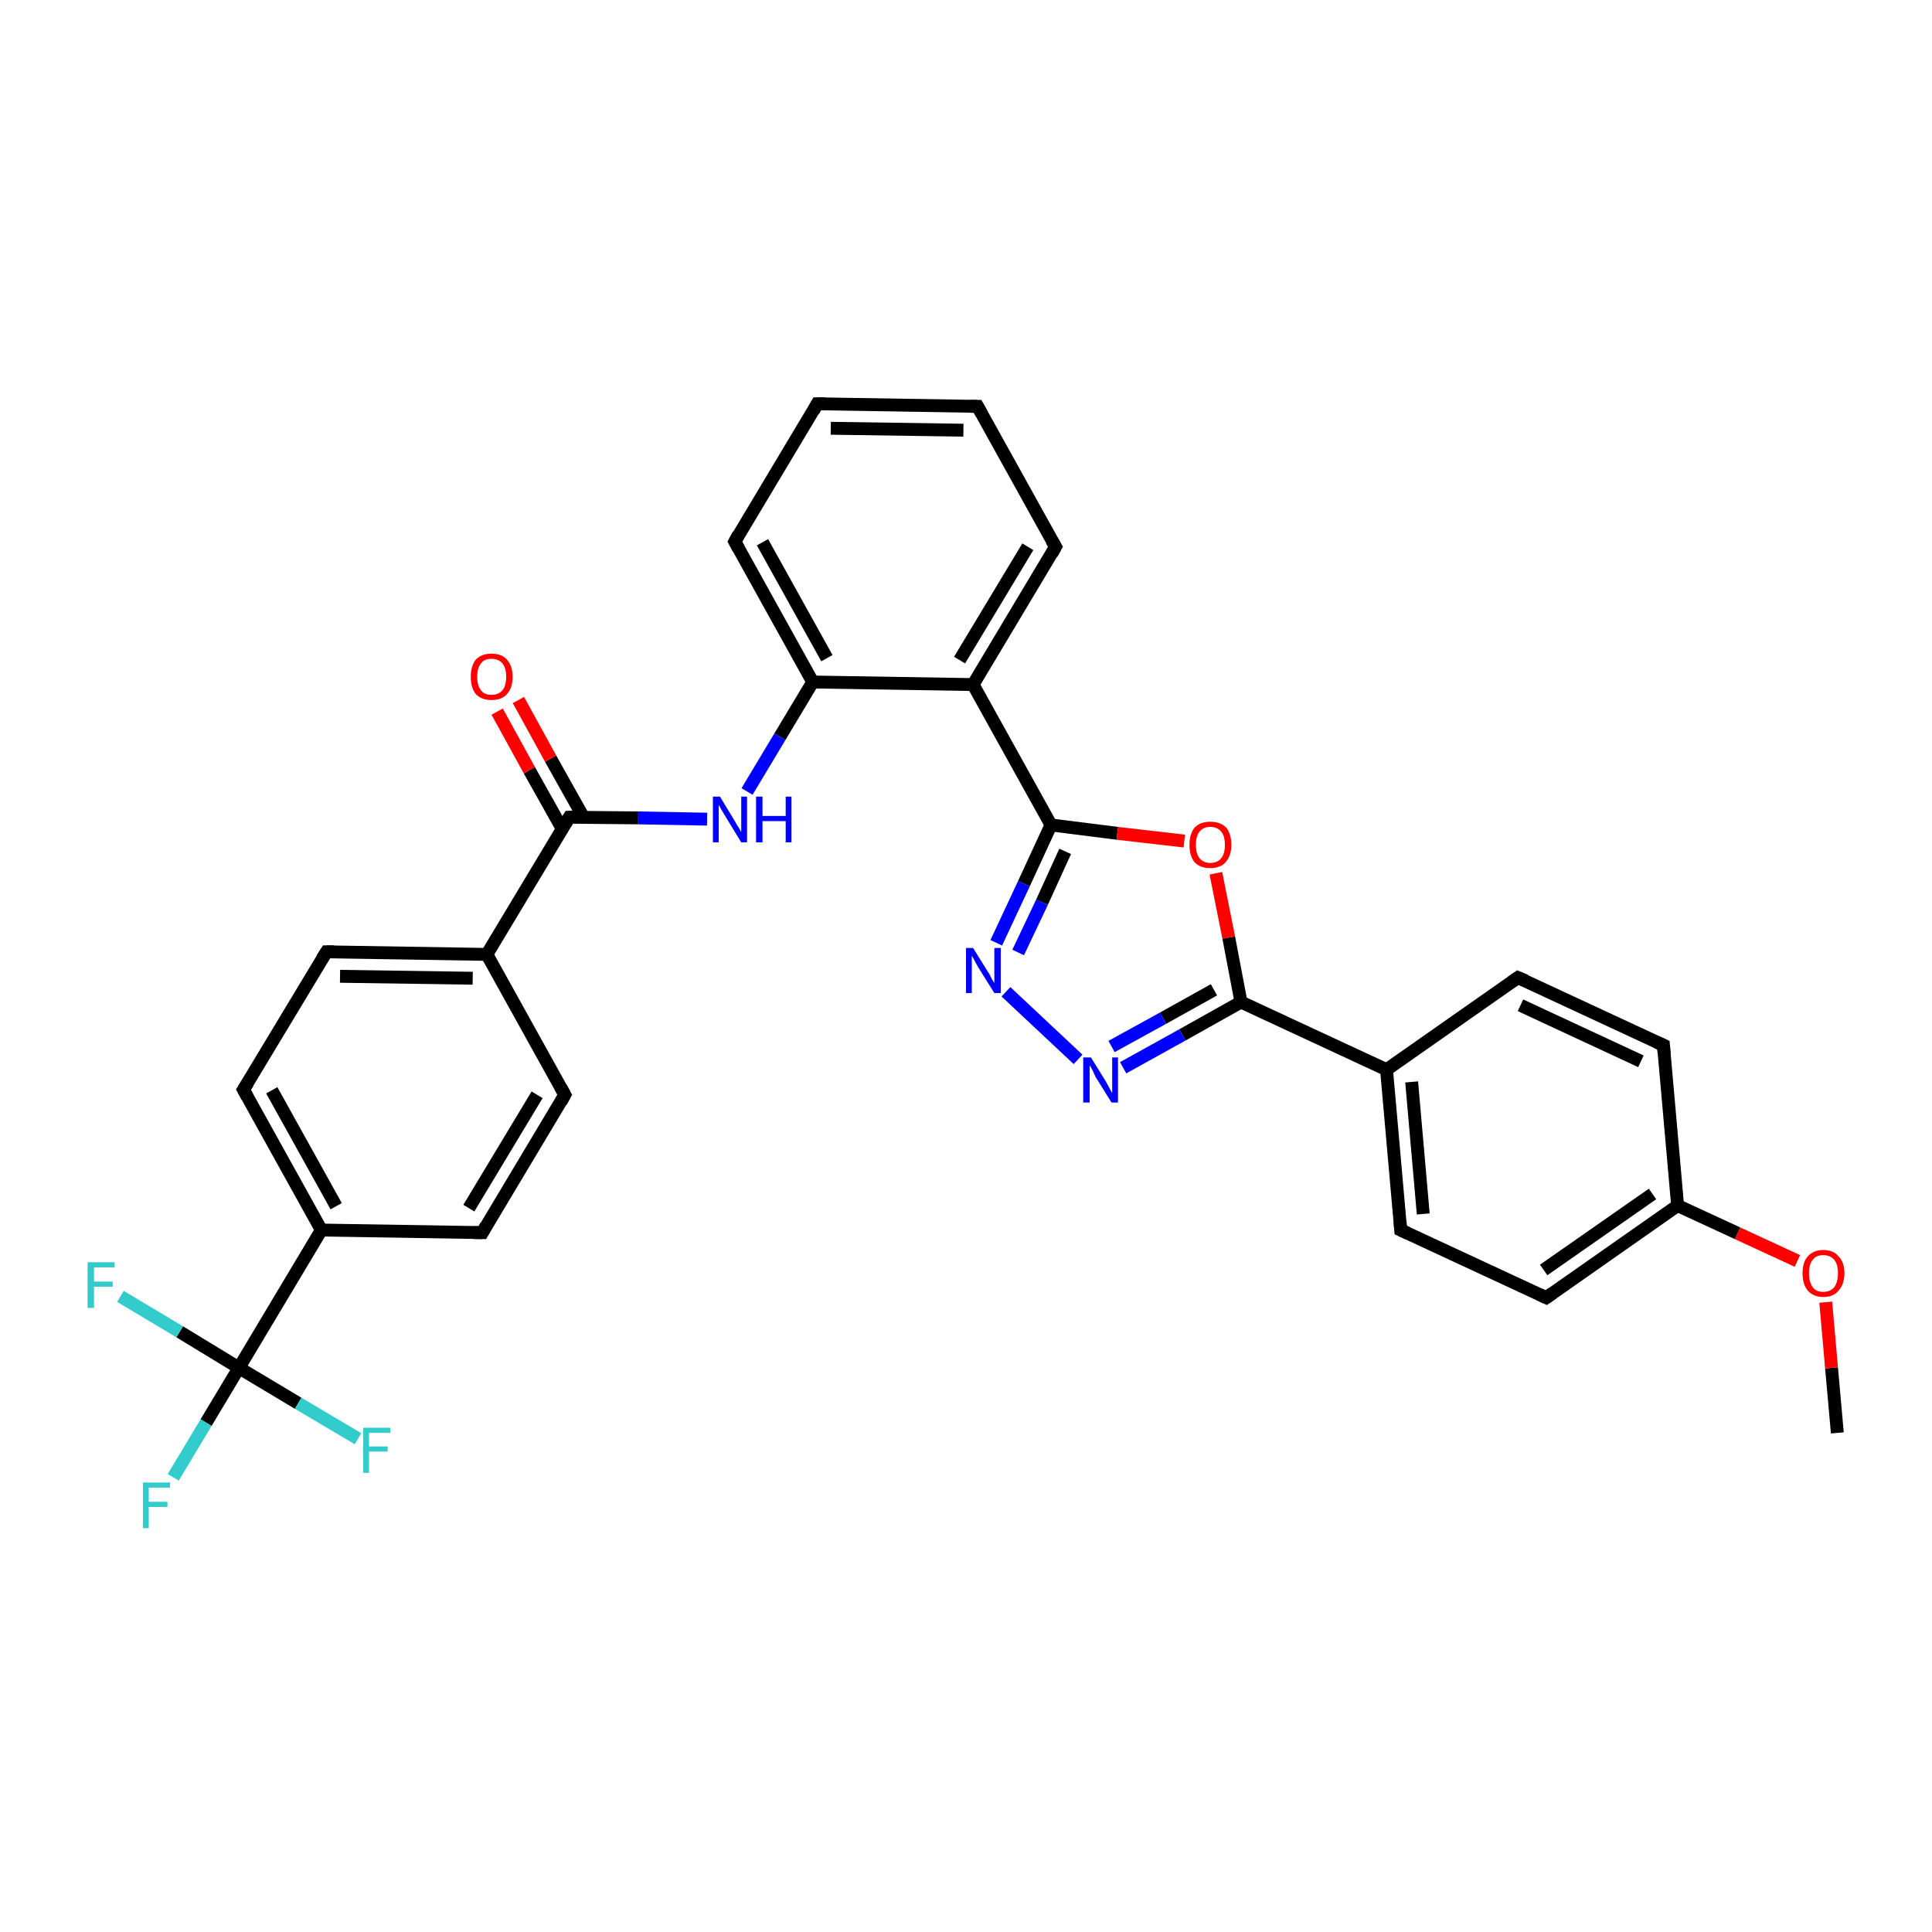 <?xml version='1.0' encoding='iso-8859-1'?>
<svg version='1.1' baseProfile='full'
              xmlns='http://www.w3.org/2000/svg'
                      xmlns:rdkit='http://www.rdkit.org/xml'
                      xmlns:xlink='http://www.w3.org/1999/xlink'
                  xml:space='preserve'
width='300px' height='300px' viewBox='0 0 300 300'>
<!-- END OF HEADER -->
<rect style='opacity:1.0;fill:#FFFFFF;stroke:none' width='300.0' height='300.0' x='0.0' y='0.0'> </rect>
<path class='bond-0 atom-0 atom-1' d='M 285.3,222.5 L 284.4,212.4' style='fill:none;fill-rule:evenodd;stroke:#000000;stroke-width:2.0px;stroke-linecap:butt;stroke-linejoin:miter;stroke-opacity:1' />
<path class='bond-0 atom-0 atom-1' d='M 284.4,212.4 L 283.5,202.2' style='fill:none;fill-rule:evenodd;stroke:#FF0000;stroke-width:2.0px;stroke-linecap:butt;stroke-linejoin:miter;stroke-opacity:1' />
<path class='bond-1 atom-1 atom-2' d='M 279.1,195.8 L 269.8,191.5' style='fill:none;fill-rule:evenodd;stroke:#FF0000;stroke-width:2.0px;stroke-linecap:butt;stroke-linejoin:miter;stroke-opacity:1' />
<path class='bond-1 atom-1 atom-2' d='M 269.8,191.5 L 260.5,187.2' style='fill:none;fill-rule:evenodd;stroke:#000000;stroke-width:2.0px;stroke-linecap:butt;stroke-linejoin:miter;stroke-opacity:1' />
<path class='bond-2 atom-2 atom-3' d='M 260.5,187.2 L 240.1,201.5' style='fill:none;fill-rule:evenodd;stroke:#000000;stroke-width:2.0px;stroke-linecap:butt;stroke-linejoin:miter;stroke-opacity:1' />
<path class='bond-2 atom-2 atom-3' d='M 256.6,185.4 L 239.7,197.2' style='fill:none;fill-rule:evenodd;stroke:#000000;stroke-width:2.0px;stroke-linecap:butt;stroke-linejoin:miter;stroke-opacity:1' />
<path class='bond-3 atom-3 atom-4' d='M 240.1,201.5 L 217.5,191.0' style='fill:none;fill-rule:evenodd;stroke:#000000;stroke-width:2.0px;stroke-linecap:butt;stroke-linejoin:miter;stroke-opacity:1' />
<path class='bond-4 atom-4 atom-5' d='M 217.5,191.0 L 215.3,166.1' style='fill:none;fill-rule:evenodd;stroke:#000000;stroke-width:2.0px;stroke-linecap:butt;stroke-linejoin:miter;stroke-opacity:1' />
<path class='bond-4 atom-4 atom-5' d='M 221.0,188.5 L 219.2,168.0' style='fill:none;fill-rule:evenodd;stroke:#000000;stroke-width:2.0px;stroke-linecap:butt;stroke-linejoin:miter;stroke-opacity:1' />
<path class='bond-5 atom-5 atom-6' d='M 215.3,166.1 L 235.7,151.8' style='fill:none;fill-rule:evenodd;stroke:#000000;stroke-width:2.0px;stroke-linecap:butt;stroke-linejoin:miter;stroke-opacity:1' />
<path class='bond-6 atom-6 atom-7' d='M 235.7,151.8 L 258.3,162.3' style='fill:none;fill-rule:evenodd;stroke:#000000;stroke-width:2.0px;stroke-linecap:butt;stroke-linejoin:miter;stroke-opacity:1' />
<path class='bond-6 atom-6 atom-7' d='M 236.1,156.1 L 254.8,164.8' style='fill:none;fill-rule:evenodd;stroke:#000000;stroke-width:2.0px;stroke-linecap:butt;stroke-linejoin:miter;stroke-opacity:1' />
<path class='bond-7 atom-5 atom-8' d='M 215.3,166.1 L 192.7,155.6' style='fill:none;fill-rule:evenodd;stroke:#000000;stroke-width:2.0px;stroke-linecap:butt;stroke-linejoin:miter;stroke-opacity:1' />
<path class='bond-8 atom-8 atom-9' d='M 192.7,155.6 L 183.6,160.7' style='fill:none;fill-rule:evenodd;stroke:#000000;stroke-width:2.0px;stroke-linecap:butt;stroke-linejoin:miter;stroke-opacity:1' />
<path class='bond-8 atom-8 atom-9' d='M 183.6,160.7 L 174.4,165.8' style='fill:none;fill-rule:evenodd;stroke:#0000FF;stroke-width:2.0px;stroke-linecap:butt;stroke-linejoin:miter;stroke-opacity:1' />
<path class='bond-8 atom-8 atom-9' d='M 188.5,153.7 L 180.6,158.1' style='fill:none;fill-rule:evenodd;stroke:#000000;stroke-width:2.0px;stroke-linecap:butt;stroke-linejoin:miter;stroke-opacity:1' />
<path class='bond-8 atom-8 atom-9' d='M 180.6,158.1 L 172.6,162.5' style='fill:none;fill-rule:evenodd;stroke:#0000FF;stroke-width:2.0px;stroke-linecap:butt;stroke-linejoin:miter;stroke-opacity:1' />
<path class='bond-9 atom-9 atom-10' d='M 167.4,164.5 L 156.2,154.0' style='fill:none;fill-rule:evenodd;stroke:#0000FF;stroke-width:2.0px;stroke-linecap:butt;stroke-linejoin:miter;stroke-opacity:1' />
<path class='bond-10 atom-10 atom-11' d='M 154.7,146.4 L 159.0,137.2' style='fill:none;fill-rule:evenodd;stroke:#0000FF;stroke-width:2.0px;stroke-linecap:butt;stroke-linejoin:miter;stroke-opacity:1' />
<path class='bond-10 atom-10 atom-11' d='M 159.0,137.2 L 163.2,128.1' style='fill:none;fill-rule:evenodd;stroke:#000000;stroke-width:2.0px;stroke-linecap:butt;stroke-linejoin:miter;stroke-opacity:1' />
<path class='bond-10 atom-10 atom-11' d='M 158.1,147.9 L 161.8,140.1' style='fill:none;fill-rule:evenodd;stroke:#0000FF;stroke-width:2.0px;stroke-linecap:butt;stroke-linejoin:miter;stroke-opacity:1' />
<path class='bond-10 atom-10 atom-11' d='M 161.8,140.1 L 165.4,132.2' style='fill:none;fill-rule:evenodd;stroke:#000000;stroke-width:2.0px;stroke-linecap:butt;stroke-linejoin:miter;stroke-opacity:1' />
<path class='bond-11 atom-11 atom-12' d='M 163.2,128.1 L 173.5,129.4' style='fill:none;fill-rule:evenodd;stroke:#000000;stroke-width:2.0px;stroke-linecap:butt;stroke-linejoin:miter;stroke-opacity:1' />
<path class='bond-11 atom-11 atom-12' d='M 173.5,129.4 L 183.9,130.6' style='fill:none;fill-rule:evenodd;stroke:#FF0000;stroke-width:2.0px;stroke-linecap:butt;stroke-linejoin:miter;stroke-opacity:1' />
<path class='bond-12 atom-11 atom-13' d='M 163.2,128.1 L 151.1,106.3' style='fill:none;fill-rule:evenodd;stroke:#000000;stroke-width:2.0px;stroke-linecap:butt;stroke-linejoin:miter;stroke-opacity:1' />
<path class='bond-13 atom-13 atom-14' d='M 151.1,106.3 L 163.9,84.9' style='fill:none;fill-rule:evenodd;stroke:#000000;stroke-width:2.0px;stroke-linecap:butt;stroke-linejoin:miter;stroke-opacity:1' />
<path class='bond-13 atom-13 atom-14' d='M 149.0,102.5 L 159.6,84.9' style='fill:none;fill-rule:evenodd;stroke:#000000;stroke-width:2.0px;stroke-linecap:butt;stroke-linejoin:miter;stroke-opacity:1' />
<path class='bond-14 atom-14 atom-15' d='M 163.9,84.9 L 151.8,63.1' style='fill:none;fill-rule:evenodd;stroke:#000000;stroke-width:2.0px;stroke-linecap:butt;stroke-linejoin:miter;stroke-opacity:1' />
<path class='bond-15 atom-15 atom-16' d='M 151.8,63.1 L 126.9,62.7' style='fill:none;fill-rule:evenodd;stroke:#000000;stroke-width:2.0px;stroke-linecap:butt;stroke-linejoin:miter;stroke-opacity:1' />
<path class='bond-15 atom-15 atom-16' d='M 149.6,66.8 L 129.0,66.5' style='fill:none;fill-rule:evenodd;stroke:#000000;stroke-width:2.0px;stroke-linecap:butt;stroke-linejoin:miter;stroke-opacity:1' />
<path class='bond-16 atom-16 atom-17' d='M 126.9,62.7 L 114.1,84.1' style='fill:none;fill-rule:evenodd;stroke:#000000;stroke-width:2.0px;stroke-linecap:butt;stroke-linejoin:miter;stroke-opacity:1' />
<path class='bond-17 atom-17 atom-18' d='M 114.1,84.1 L 126.2,105.9' style='fill:none;fill-rule:evenodd;stroke:#000000;stroke-width:2.0px;stroke-linecap:butt;stroke-linejoin:miter;stroke-opacity:1' />
<path class='bond-17 atom-17 atom-18' d='M 118.4,84.2 L 128.4,102.2' style='fill:none;fill-rule:evenodd;stroke:#000000;stroke-width:2.0px;stroke-linecap:butt;stroke-linejoin:miter;stroke-opacity:1' />
<path class='bond-18 atom-18 atom-19' d='M 126.2,105.9 L 121.1,114.4' style='fill:none;fill-rule:evenodd;stroke:#000000;stroke-width:2.0px;stroke-linecap:butt;stroke-linejoin:miter;stroke-opacity:1' />
<path class='bond-18 atom-18 atom-19' d='M 121.1,114.4 L 116.0,122.9' style='fill:none;fill-rule:evenodd;stroke:#0000FF;stroke-width:2.0px;stroke-linecap:butt;stroke-linejoin:miter;stroke-opacity:1' />
<path class='bond-19 atom-19 atom-20' d='M 109.8,127.2 L 99.1,127.0' style='fill:none;fill-rule:evenodd;stroke:#0000FF;stroke-width:2.0px;stroke-linecap:butt;stroke-linejoin:miter;stroke-opacity:1' />
<path class='bond-19 atom-19 atom-20' d='M 99.1,127.0 L 88.4,126.9' style='fill:none;fill-rule:evenodd;stroke:#000000;stroke-width:2.0px;stroke-linecap:butt;stroke-linejoin:miter;stroke-opacity:1' />
<path class='bond-20 atom-20 atom-21' d='M 90.6,126.9 L 85.5,117.8' style='fill:none;fill-rule:evenodd;stroke:#000000;stroke-width:2.0px;stroke-linecap:butt;stroke-linejoin:miter;stroke-opacity:1' />
<path class='bond-20 atom-20 atom-21' d='M 85.5,117.8 L 80.5,108.7' style='fill:none;fill-rule:evenodd;stroke:#FF0000;stroke-width:2.0px;stroke-linecap:butt;stroke-linejoin:miter;stroke-opacity:1' />
<path class='bond-20 atom-20 atom-21' d='M 87.3,128.7 L 82.2,119.6' style='fill:none;fill-rule:evenodd;stroke:#000000;stroke-width:2.0px;stroke-linecap:butt;stroke-linejoin:miter;stroke-opacity:1' />
<path class='bond-20 atom-20 atom-21' d='M 82.2,119.6 L 77.2,110.5' style='fill:none;fill-rule:evenodd;stroke:#FF0000;stroke-width:2.0px;stroke-linecap:butt;stroke-linejoin:miter;stroke-opacity:1' />
<path class='bond-21 atom-20 atom-22' d='M 88.4,126.9 L 75.6,148.2' style='fill:none;fill-rule:evenodd;stroke:#000000;stroke-width:2.0px;stroke-linecap:butt;stroke-linejoin:miter;stroke-opacity:1' />
<path class='bond-22 atom-22 atom-23' d='M 75.6,148.2 L 50.7,147.8' style='fill:none;fill-rule:evenodd;stroke:#000000;stroke-width:2.0px;stroke-linecap:butt;stroke-linejoin:miter;stroke-opacity:1' />
<path class='bond-22 atom-22 atom-23' d='M 73.4,151.9 L 52.8,151.6' style='fill:none;fill-rule:evenodd;stroke:#000000;stroke-width:2.0px;stroke-linecap:butt;stroke-linejoin:miter;stroke-opacity:1' />
<path class='bond-23 atom-23 atom-24' d='M 50.7,147.8 L 37.8,169.2' style='fill:none;fill-rule:evenodd;stroke:#000000;stroke-width:2.0px;stroke-linecap:butt;stroke-linejoin:miter;stroke-opacity:1' />
<path class='bond-24 atom-24 atom-25' d='M 37.8,169.2 L 49.9,191.0' style='fill:none;fill-rule:evenodd;stroke:#000000;stroke-width:2.0px;stroke-linecap:butt;stroke-linejoin:miter;stroke-opacity:1' />
<path class='bond-24 atom-24 atom-25' d='M 42.2,169.3 L 52.2,187.3' style='fill:none;fill-rule:evenodd;stroke:#000000;stroke-width:2.0px;stroke-linecap:butt;stroke-linejoin:miter;stroke-opacity:1' />
<path class='bond-25 atom-25 atom-26' d='M 49.9,191.0 L 74.9,191.4' style='fill:none;fill-rule:evenodd;stroke:#000000;stroke-width:2.0px;stroke-linecap:butt;stroke-linejoin:miter;stroke-opacity:1' />
<path class='bond-26 atom-26 atom-27' d='M 74.9,191.4 L 87.7,170.0' style='fill:none;fill-rule:evenodd;stroke:#000000;stroke-width:2.0px;stroke-linecap:butt;stroke-linejoin:miter;stroke-opacity:1' />
<path class='bond-26 atom-26 atom-27' d='M 72.8,187.6 L 83.4,170.0' style='fill:none;fill-rule:evenodd;stroke:#000000;stroke-width:2.0px;stroke-linecap:butt;stroke-linejoin:miter;stroke-opacity:1' />
<path class='bond-27 atom-25 atom-28' d='M 49.9,191.0 L 37.1,212.4' style='fill:none;fill-rule:evenodd;stroke:#000000;stroke-width:2.0px;stroke-linecap:butt;stroke-linejoin:miter;stroke-opacity:1' />
<path class='bond-28 atom-28 atom-29' d='M 37.1,212.4 L 32.0,220.9' style='fill:none;fill-rule:evenodd;stroke:#000000;stroke-width:2.0px;stroke-linecap:butt;stroke-linejoin:miter;stroke-opacity:1' />
<path class='bond-28 atom-28 atom-29' d='M 32.0,220.9 L 26.9,229.4' style='fill:none;fill-rule:evenodd;stroke:#33CCCC;stroke-width:2.0px;stroke-linecap:butt;stroke-linejoin:miter;stroke-opacity:1' />
<path class='bond-29 atom-28 atom-30' d='M 37.1,212.4 L 27.9,206.8' style='fill:none;fill-rule:evenodd;stroke:#000000;stroke-width:2.0px;stroke-linecap:butt;stroke-linejoin:miter;stroke-opacity:1' />
<path class='bond-29 atom-28 atom-30' d='M 27.9,206.8 L 18.7,201.3' style='fill:none;fill-rule:evenodd;stroke:#33CCCC;stroke-width:2.0px;stroke-linecap:butt;stroke-linejoin:miter;stroke-opacity:1' />
<path class='bond-30 atom-28 atom-31' d='M 37.1,212.4 L 46.3,217.9' style='fill:none;fill-rule:evenodd;stroke:#000000;stroke-width:2.0px;stroke-linecap:butt;stroke-linejoin:miter;stroke-opacity:1' />
<path class='bond-30 atom-28 atom-31' d='M 46.3,217.9 L 55.6,223.4' style='fill:none;fill-rule:evenodd;stroke:#33CCCC;stroke-width:2.0px;stroke-linecap:butt;stroke-linejoin:miter;stroke-opacity:1' />
<path class='bond-31 atom-7 atom-2' d='M 258.3,162.3 L 260.5,187.2' style='fill:none;fill-rule:evenodd;stroke:#000000;stroke-width:2.0px;stroke-linecap:butt;stroke-linejoin:miter;stroke-opacity:1' />
<path class='bond-32 atom-12 atom-8' d='M 188.8,135.6 L 190.8,145.6' style='fill:none;fill-rule:evenodd;stroke:#FF0000;stroke-width:2.0px;stroke-linecap:butt;stroke-linejoin:miter;stroke-opacity:1' />
<path class='bond-32 atom-12 atom-8' d='M 190.8,145.6 L 192.7,155.6' style='fill:none;fill-rule:evenodd;stroke:#000000;stroke-width:2.0px;stroke-linecap:butt;stroke-linejoin:miter;stroke-opacity:1' />
<path class='bond-33 atom-18 atom-13' d='M 126.2,105.9 L 151.1,106.3' style='fill:none;fill-rule:evenodd;stroke:#000000;stroke-width:2.0px;stroke-linecap:butt;stroke-linejoin:miter;stroke-opacity:1' />
<path class='bond-34 atom-27 atom-22' d='M 87.7,170.0 L 75.6,148.2' style='fill:none;fill-rule:evenodd;stroke:#000000;stroke-width:2.0px;stroke-linecap:butt;stroke-linejoin:miter;stroke-opacity:1' />
<path d='M 241.1,200.8 L 240.1,201.5 L 239.0,201.0' style='fill:none;stroke:#000000;stroke-width:2.0px;stroke-linecap:butt;stroke-linejoin:miter;stroke-opacity:1;' />
<path d='M 218.6,191.5 L 217.5,191.0 L 217.4,189.7' style='fill:none;stroke:#000000;stroke-width:2.0px;stroke-linecap:butt;stroke-linejoin:miter;stroke-opacity:1;' />
<path d='M 234.7,152.5 L 235.7,151.8 L 236.9,152.3' style='fill:none;stroke:#000000;stroke-width:2.0px;stroke-linecap:butt;stroke-linejoin:miter;stroke-opacity:1;' />
<path d='M 257.2,161.8 L 258.3,162.3 L 258.4,163.6' style='fill:none;stroke:#000000;stroke-width:2.0px;stroke-linecap:butt;stroke-linejoin:miter;stroke-opacity:1;' />
<path d='M 163.3,86.0 L 163.9,84.9 L 163.3,83.9' style='fill:none;stroke:#000000;stroke-width:2.0px;stroke-linecap:butt;stroke-linejoin:miter;stroke-opacity:1;' />
<path d='M 152.4,64.2 L 151.8,63.1 L 150.6,63.1' style='fill:none;stroke:#000000;stroke-width:2.0px;stroke-linecap:butt;stroke-linejoin:miter;stroke-opacity:1;' />
<path d='M 128.1,62.7 L 126.9,62.7 L 126.3,63.8' style='fill:none;stroke:#000000;stroke-width:2.0px;stroke-linecap:butt;stroke-linejoin:miter;stroke-opacity:1;' />
<path d='M 114.7,83.0 L 114.1,84.1 L 114.7,85.2' style='fill:none;stroke:#000000;stroke-width:2.0px;stroke-linecap:butt;stroke-linejoin:miter;stroke-opacity:1;' />
<path d='M 89.0,126.9 L 88.4,126.9 L 87.8,127.9' style='fill:none;stroke:#000000;stroke-width:2.0px;stroke-linecap:butt;stroke-linejoin:miter;stroke-opacity:1;' />
<path d='M 51.9,147.8 L 50.7,147.8 L 50.0,148.9' style='fill:none;stroke:#000000;stroke-width:2.0px;stroke-linecap:butt;stroke-linejoin:miter;stroke-opacity:1;' />
<path d='M 38.5,168.1 L 37.8,169.2 L 38.4,170.3' style='fill:none;stroke:#000000;stroke-width:2.0px;stroke-linecap:butt;stroke-linejoin:miter;stroke-opacity:1;' />
<path d='M 73.6,191.4 L 74.9,191.4 L 75.5,190.3' style='fill:none;stroke:#000000;stroke-width:2.0px;stroke-linecap:butt;stroke-linejoin:miter;stroke-opacity:1;' />
<path d='M 87.1,171.1 L 87.7,170.0 L 87.1,168.9' style='fill:none;stroke:#000000;stroke-width:2.0px;stroke-linecap:butt;stroke-linejoin:miter;stroke-opacity:1;' />
<path class='atom-1' d='M 279.9 197.7
Q 279.9 196.0, 280.7 195.1
Q 281.6 194.1, 283.1 194.1
Q 284.7 194.1, 285.5 195.1
Q 286.4 196.0, 286.4 197.7
Q 286.4 199.4, 285.5 200.4
Q 284.7 201.4, 283.1 201.4
Q 281.6 201.4, 280.7 200.4
Q 279.9 199.4, 279.9 197.7
M 283.1 200.6
Q 284.2 200.6, 284.8 199.9
Q 285.4 199.1, 285.4 197.7
Q 285.4 196.3, 284.8 195.6
Q 284.2 194.9, 283.1 194.9
Q 282.0 194.9, 281.5 195.6
Q 280.9 196.3, 280.9 197.7
Q 280.9 199.1, 281.5 199.9
Q 282.0 200.6, 283.1 200.6
' fill='#FF0000'/>
<path class='atom-9' d='M 169.4 164.2
L 171.7 167.9
Q 171.9 168.3, 172.3 169.0
Q 172.6 169.6, 172.7 169.7
L 172.7 164.2
L 173.6 164.2
L 173.6 171.2
L 172.6 171.2
L 170.1 167.2
Q 169.9 166.7, 169.6 166.1
Q 169.3 165.6, 169.2 165.4
L 169.2 171.2
L 168.2 171.2
L 168.2 164.2
L 169.4 164.2
' fill='#0000FF'/>
<path class='atom-10' d='M 151.1 147.2
L 153.4 150.9
Q 153.7 151.3, 154.0 152.0
Q 154.4 152.6, 154.4 152.7
L 154.4 147.2
L 155.4 147.2
L 155.4 154.2
L 154.4 154.2
L 151.9 150.2
Q 151.6 149.7, 151.3 149.1
Q 151.0 148.6, 150.9 148.4
L 150.9 154.2
L 150.0 154.2
L 150.0 147.2
L 151.1 147.2
' fill='#0000FF'/>
<path class='atom-12' d='M 184.7 131.2
Q 184.7 129.5, 185.5 128.5
Q 186.4 127.6, 187.9 127.6
Q 189.5 127.6, 190.4 128.5
Q 191.2 129.5, 191.2 131.2
Q 191.2 132.9, 190.3 133.9
Q 189.5 134.8, 187.9 134.8
Q 186.4 134.8, 185.5 133.9
Q 184.7 132.9, 184.7 131.2
M 187.9 134.0
Q 189.0 134.0, 189.6 133.3
Q 190.2 132.6, 190.2 131.2
Q 190.2 129.8, 189.6 129.1
Q 189.0 128.4, 187.9 128.4
Q 186.9 128.4, 186.3 129.1
Q 185.7 129.8, 185.7 131.2
Q 185.7 132.6, 186.3 133.3
Q 186.9 134.0, 187.9 134.0
' fill='#FF0000'/>
<path class='atom-19' d='M 111.8 123.7
L 114.1 127.5
Q 114.3 127.9, 114.7 128.5
Q 115.1 129.2, 115.1 129.2
L 115.1 123.7
L 116.0 123.7
L 116.0 130.8
L 115.1 130.8
L 112.6 126.7
Q 112.3 126.2, 112.0 125.7
Q 111.7 125.1, 111.6 125.0
L 111.6 130.8
L 110.7 130.8
L 110.7 123.7
L 111.8 123.7
' fill='#0000FF'/>
<path class='atom-19' d='M 117.4 123.7
L 118.4 123.7
L 118.4 126.7
L 122.0 126.7
L 122.0 123.7
L 122.9 123.7
L 122.9 130.8
L 122.0 130.8
L 122.0 127.5
L 118.4 127.5
L 118.4 130.8
L 117.4 130.8
L 117.4 123.7
' fill='#0000FF'/>
<path class='atom-21' d='M 73.1 105.1
Q 73.1 103.4, 73.9 102.4
Q 74.8 101.5, 76.3 101.5
Q 77.9 101.5, 78.7 102.4
Q 79.6 103.4, 79.6 105.1
Q 79.6 106.8, 78.7 107.8
Q 77.9 108.7, 76.3 108.7
Q 74.8 108.7, 73.9 107.8
Q 73.1 106.8, 73.1 105.1
M 76.3 107.9
Q 77.4 107.9, 78.0 107.2
Q 78.6 106.5, 78.6 105.1
Q 78.6 103.7, 78.0 103.0
Q 77.4 102.3, 76.3 102.3
Q 75.2 102.3, 74.7 103.0
Q 74.1 103.7, 74.1 105.1
Q 74.1 106.5, 74.7 107.2
Q 75.2 107.9, 76.3 107.9
' fill='#FF0000'/>
<path class='atom-29' d='M 22.2 230.2
L 26.4 230.2
L 26.4 231.0
L 23.1 231.0
L 23.1 233.2
L 26.0 233.2
L 26.0 234.0
L 23.1 234.0
L 23.1 237.3
L 22.2 237.3
L 22.2 230.2
' fill='#33CCCC'/>
<path class='atom-30' d='M 13.6 196.0
L 17.8 196.0
L 17.8 196.8
L 14.6 196.8
L 14.6 199.0
L 17.5 199.0
L 17.5 199.8
L 14.6 199.8
L 14.6 203.1
L 13.6 203.1
L 13.6 196.0
' fill='#33CCCC'/>
<path class='atom-31' d='M 56.4 221.7
L 60.6 221.7
L 60.6 222.5
L 57.3 222.5
L 57.3 224.6
L 60.2 224.6
L 60.2 225.4
L 57.3 225.4
L 57.3 228.7
L 56.4 228.7
L 56.4 221.7
' fill='#33CCCC'/>
</svg>
